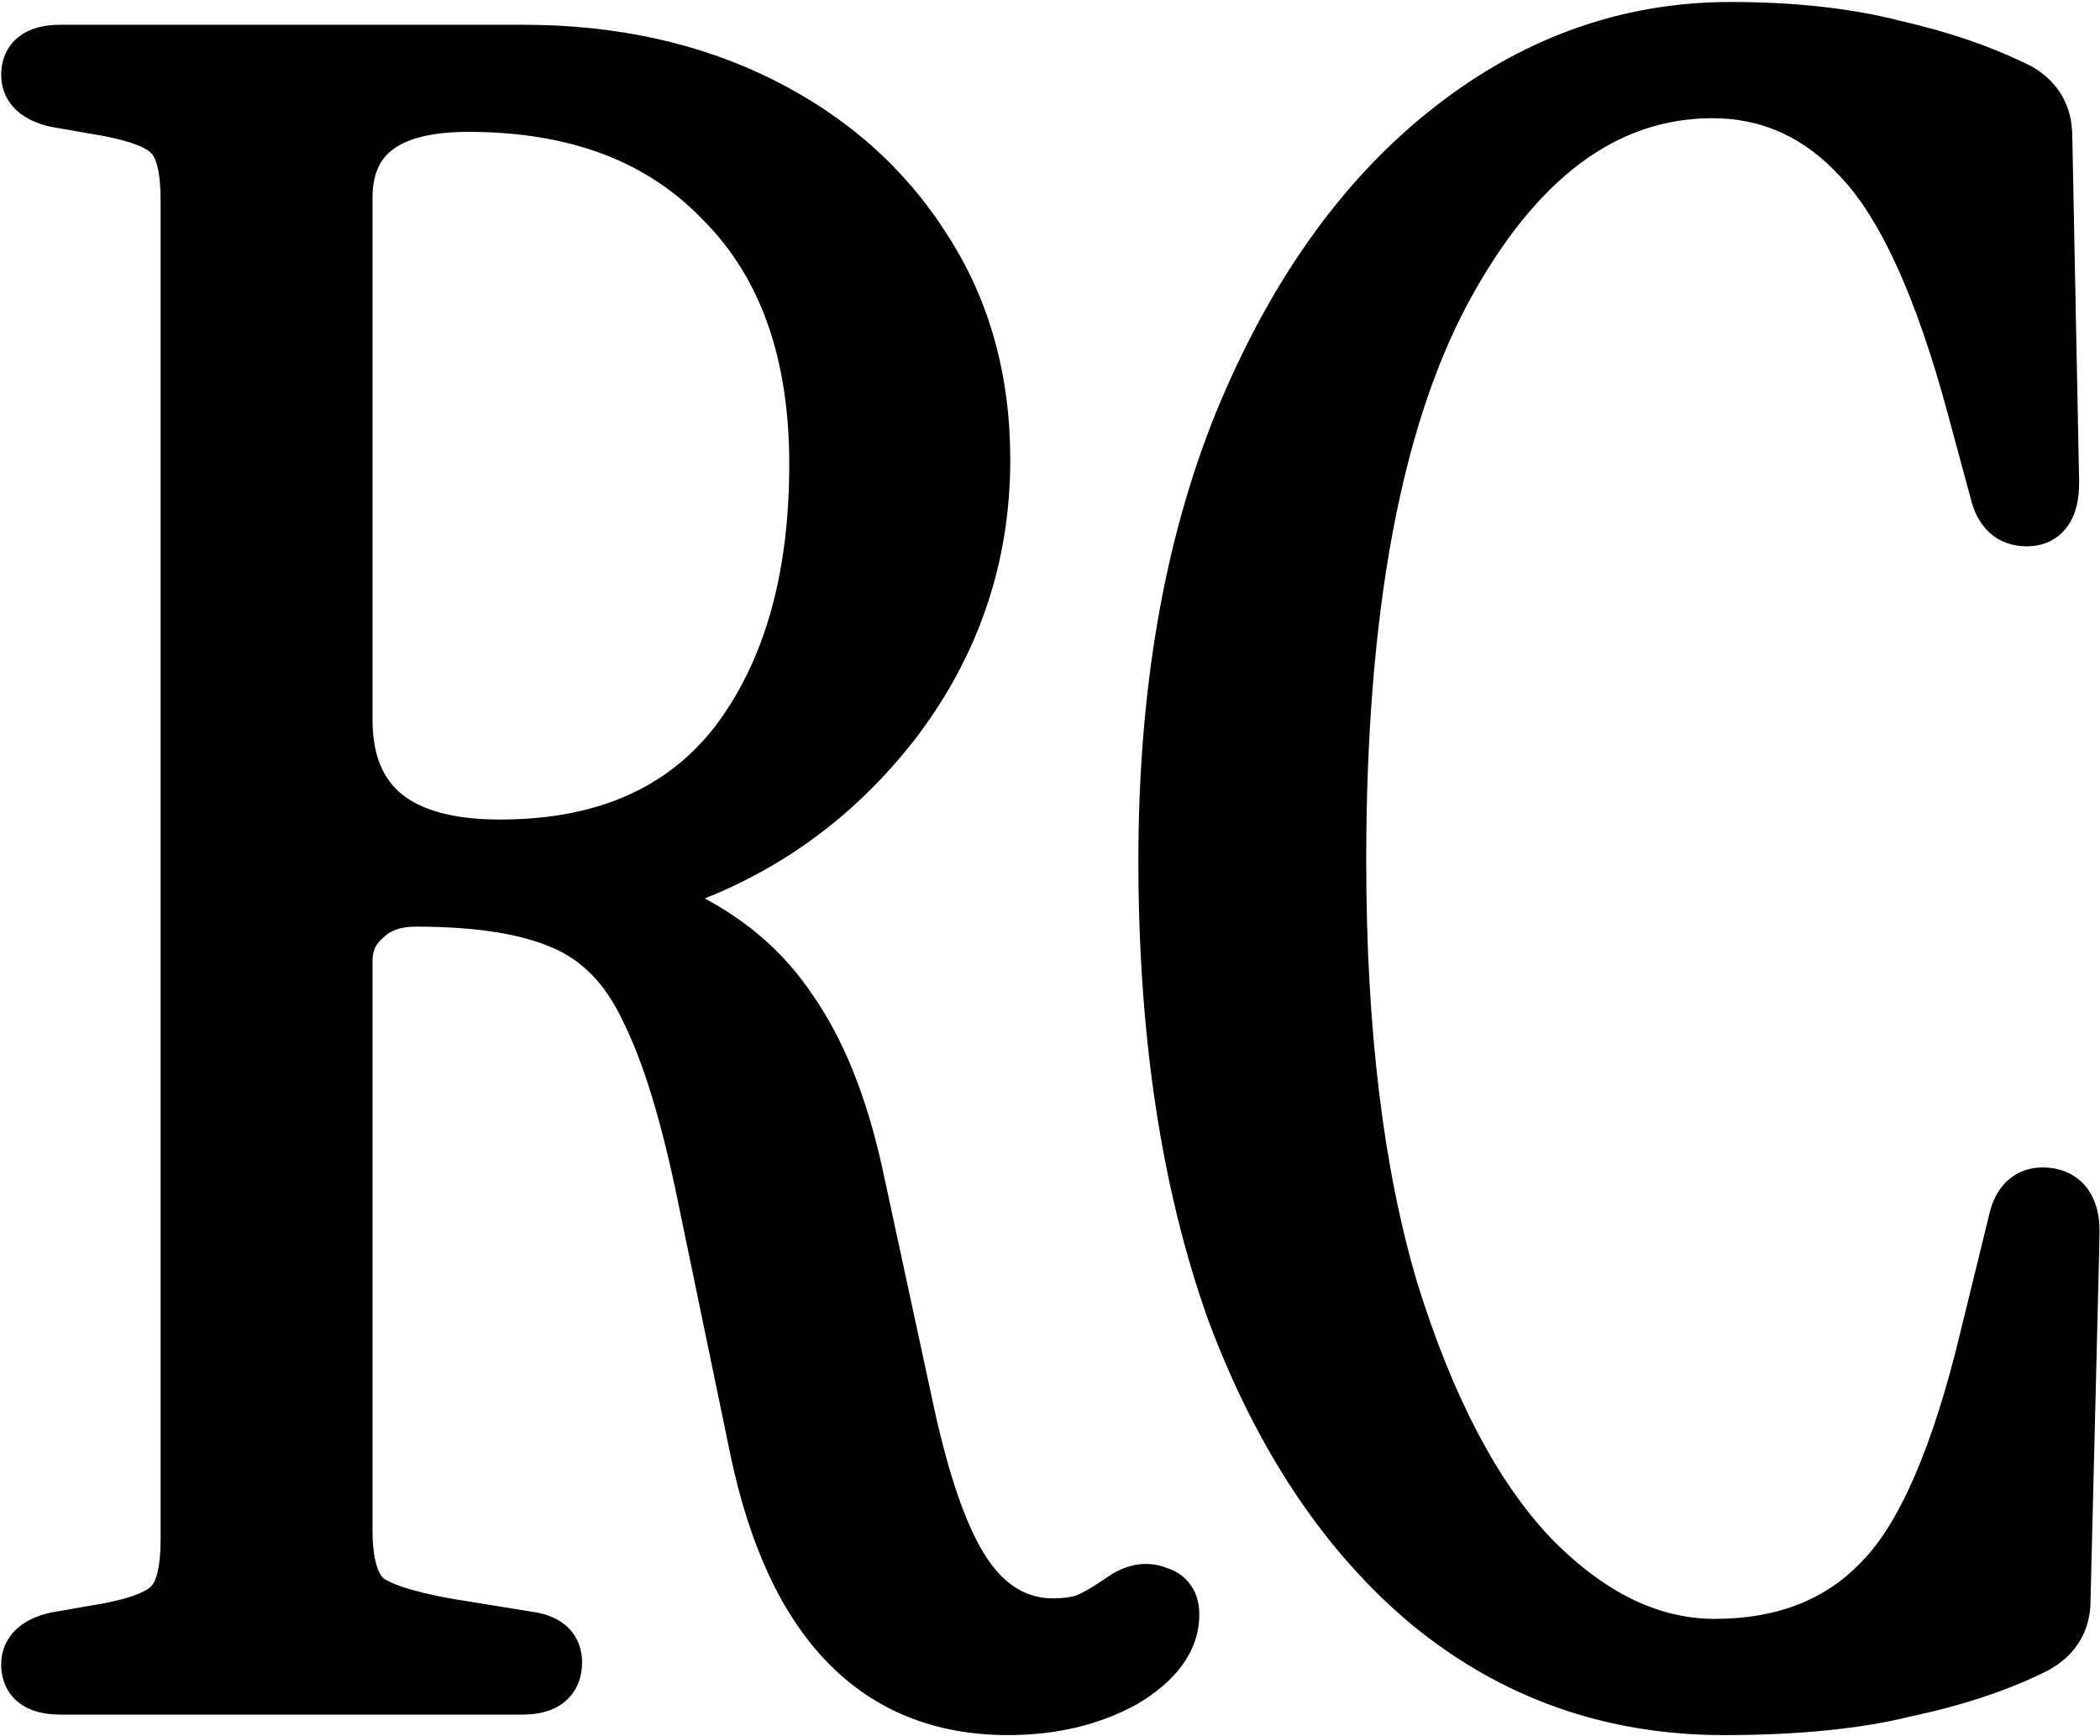 <svg xmlns="http://www.w3.org/2000/svg" fill="none" viewBox="0 0 988 817" height="817" width="988">
<mask fill="black" height="817" width="988" y="0" x="0" maskUnits="userSpaceOnUse" id="path-1-outside-1_10054_104">
<rect height="817" width="988" fill="white"></rect>
<path d="M474.217 804.644C412.064 804.644 372.415 763.924 355.27 682.483L330.623 563.536C322.765 524.959 313.835 495.668 303.833 475.665C294.546 455.662 281.33 442.089 264.185 434.945C247.753 427.801 224.893 424.229 195.603 424.229C185.601 424.229 177.743 427.087 172.028 432.802C166.312 437.802 163.455 444.232 163.455 452.09V719.989C163.455 734.991 166.312 745.35 172.028 751.065C177.743 756.065 190.602 760.352 210.605 763.924L250.254 770.353C258.112 771.782 262.041 775.711 262.041 782.141C262.041 790.714 256.683 795 245.967 795H28.434C17.718 795 12.36 791.071 12.36 783.212C12.36 776.783 17.004 772.497 26.291 770.353L50.938 766.067C65.94 763.209 75.584 759.28 79.871 754.279C84.871 749.279 87.372 739.277 87.372 724.275V94.178C87.372 79.176 84.871 69.175 79.871 64.174C75.584 59.173 65.94 55.244 50.938 52.386L26.291 48.1C17.004 45.957 12.36 41.67 12.36 35.241C12.36 27.382 17.718 23.453 28.434 23.453H245.967C288.117 23.453 325.623 31.669 358.485 48.1C391.347 64.531 417.065 87.392 435.639 116.682C454.214 145.258 463.501 178.477 463.501 216.34C463.501 261.347 449.927 302.067 422.78 338.501C395.633 374.221 361.342 399.582 319.907 414.585C314.907 416.013 312.049 418.514 311.335 422.086C311.335 424.943 313.835 427.444 318.836 429.587C341.696 440.303 359.556 455.305 372.415 474.594C385.989 493.882 396.348 519.601 403.492 551.748L427.067 661.051C434.925 698.199 444.212 724.632 454.928 740.349C465.644 756.065 479.217 763.924 495.649 763.924C501.364 763.924 506.364 763.209 510.651 761.781C515.652 759.637 521.724 756.065 528.868 751.065C534.583 747.493 539.941 746.778 544.942 748.922C549.943 750.35 552.443 753.922 552.443 759.637C552.443 771.782 544.585 782.498 528.868 791.785C513.151 800.358 494.934 804.644 474.217 804.644ZM235.252 397.439C283.83 397.439 320.622 381.365 345.626 349.217C370.629 316.355 383.131 272.777 383.131 218.483C383.131 165.618 368.486 124.54 339.196 95.25C310.62 65.245 270.971 50.243 220.249 50.243C182.386 50.243 163.455 64.531 163.455 93.107V338.501C163.455 377.793 187.387 397.439 235.252 397.439ZM810.998 804.644C758.133 804.644 711.697 788.213 671.691 755.351C632.399 722.489 601.68 676.41 579.534 617.116C558.102 557.106 547.386 486.381 547.386 404.94C547.386 326.357 559.174 257.775 582.749 199.194C607.038 139.9 639.186 94.178 679.192 62.031C719.913 29.168 764.92 12.737 814.213 12.737C843.503 12.737 869.221 15.595 891.368 21.31C913.514 26.311 933.16 33.098 950.305 41.67C958.878 46.671 963.164 54.172 963.164 64.174L966.379 227.056C966.379 239.201 962.093 245.273 953.52 245.273C945.662 245.273 940.661 240.629 938.518 231.342L927.802 191.693C912.799 135.97 895.297 97.393 875.294 75.961C856.005 54.529 832.787 43.813 805.64 43.813C755.633 43.813 713.84 74.89 680.264 137.042C647.402 198.48 630.971 287.779 630.971 404.94C630.971 484.953 639.186 552.463 655.617 607.471C672.763 662.48 694.552 703.915 720.984 731.776C748.131 759.637 776.707 773.568 806.712 773.568C838.86 773.568 864.578 763.567 883.866 743.564C903.87 723.56 920.658 684.983 934.231 627.832L947.09 575.323C949.234 564.608 954.949 559.964 964.236 561.393C972.094 562.822 976.023 568.894 976.023 579.61L971.737 753.208C971.737 763.209 967.093 770.711 957.806 775.711C940.661 784.284 920.301 791.071 896.726 796.072C873.865 801.787 845.289 804.644 810.998 804.644Z"></path>
</mask>
<path fill="black" d="M474.217 804.644C412.064 804.644 372.415 763.924 355.27 682.483L330.623 563.536C322.765 524.959 313.835 495.668 303.833 475.665C294.546 455.662 281.33 442.089 264.185 434.945C247.753 427.801 224.893 424.229 195.603 424.229C185.601 424.229 177.743 427.087 172.028 432.802C166.312 437.802 163.455 444.232 163.455 452.09V719.989C163.455 734.991 166.312 745.35 172.028 751.065C177.743 756.065 190.602 760.352 210.605 763.924L250.254 770.353C258.112 771.782 262.041 775.711 262.041 782.141C262.041 790.714 256.683 795 245.967 795H28.434C17.718 795 12.36 791.071 12.36 783.212C12.36 776.783 17.004 772.497 26.291 770.353L50.938 766.067C65.94 763.209 75.584 759.28 79.871 754.279C84.871 749.279 87.372 739.277 87.372 724.275V94.178C87.372 79.176 84.871 69.175 79.871 64.174C75.584 59.173 65.94 55.244 50.938 52.386L26.291 48.1C17.004 45.957 12.36 41.67 12.36 35.241C12.36 27.382 17.718 23.453 28.434 23.453H245.967C288.117 23.453 325.623 31.669 358.485 48.1C391.347 64.531 417.065 87.392 435.639 116.682C454.214 145.258 463.501 178.477 463.501 216.34C463.501 261.347 449.927 302.067 422.78 338.501C395.633 374.221 361.342 399.582 319.907 414.585C314.907 416.013 312.049 418.514 311.335 422.086C311.335 424.943 313.835 427.444 318.836 429.587C341.696 440.303 359.556 455.305 372.415 474.594C385.989 493.882 396.348 519.601 403.492 551.748L427.067 661.051C434.925 698.199 444.212 724.632 454.928 740.349C465.644 756.065 479.217 763.924 495.649 763.924C501.364 763.924 506.364 763.209 510.651 761.781C515.652 759.637 521.724 756.065 528.868 751.065C534.583 747.493 539.941 746.778 544.942 748.922C549.943 750.35 552.443 753.922 552.443 759.637C552.443 771.782 544.585 782.498 528.868 791.785C513.151 800.358 494.934 804.644 474.217 804.644ZM235.252 397.439C283.83 397.439 320.622 381.365 345.626 349.217C370.629 316.355 383.131 272.777 383.131 218.483C383.131 165.618 368.486 124.54 339.196 95.25C310.62 65.245 270.971 50.243 220.249 50.243C182.386 50.243 163.455 64.531 163.455 93.107V338.501C163.455 377.793 187.387 397.439 235.252 397.439ZM810.998 804.644C758.133 804.644 711.697 788.213 671.691 755.351C632.399 722.489 601.68 676.41 579.534 617.116C558.102 557.106 547.386 486.381 547.386 404.94C547.386 326.357 559.174 257.775 582.749 199.194C607.038 139.9 639.186 94.178 679.192 62.031C719.913 29.168 764.92 12.737 814.213 12.737C843.503 12.737 869.221 15.595 891.368 21.31C913.514 26.311 933.16 33.098 950.305 41.67C958.878 46.671 963.164 54.172 963.164 64.174L966.379 227.056C966.379 239.201 962.093 245.273 953.52 245.273C945.662 245.273 940.661 240.629 938.518 231.342L927.802 191.693C912.799 135.97 895.297 97.393 875.294 75.961C856.005 54.529 832.787 43.813 805.64 43.813C755.633 43.813 713.84 74.89 680.264 137.042C647.402 198.48 630.971 287.779 630.971 404.94C630.971 484.953 639.186 552.463 655.617 607.471C672.763 662.48 694.552 703.915 720.984 731.776C748.131 759.637 776.707 773.568 806.712 773.568C838.86 773.568 864.578 763.567 883.866 743.564C903.87 723.56 920.658 684.983 934.231 627.832L947.09 575.323C949.234 564.608 954.949 559.964 964.236 561.393C972.094 562.822 976.023 568.894 976.023 579.61L971.737 753.208C971.737 763.209 967.093 770.711 957.806 775.711C940.661 784.284 920.301 791.071 896.726 796.072C873.865 801.787 845.289 804.644 810.998 804.644Z"></path>
<path mask="url(#path-1-outside-1_10054_104)" fill="black" d="M355.27 682.483L343.71 684.878L343.714 684.896L343.718 684.915L355.27 682.483ZM330.623 563.536L319.056 565.892L319.06 565.912L319.064 565.931L330.623 563.536ZM303.833 475.665L293.126 480.637L293.198 480.792L293.275 480.945L303.833 475.665ZM264.185 434.945L259.478 445.771L259.561 445.807L259.644 445.842L264.185 434.945ZM172.028 432.802L179.801 441.686L180.097 441.427L180.375 441.149L172.028 432.802ZM172.028 751.065L163.68 759.412L163.958 759.69L164.254 759.949L172.028 751.065ZM210.605 763.924L208.53 775.545L208.622 775.562L208.715 775.577L210.605 763.924ZM250.254 770.353L252.366 758.739L252.255 758.718L252.144 758.7L250.254 770.353ZM26.291 770.353L24.268 758.723L23.951 758.778L23.637 758.851L26.291 770.353ZM50.938 766.067L52.96 777.698L53.053 777.681L53.147 777.664L50.938 766.067ZM79.871 754.279L71.523 745.932L71.203 746.253L70.907 746.597L79.871 754.279ZM79.871 64.174L70.907 71.856L71.203 72.201L71.523 72.521L79.871 64.174ZM50.938 52.386L53.147 40.79L53.053 40.772L52.96 40.756L50.938 52.386ZM26.291 48.1L23.636 59.603L23.951 59.675L24.268 59.73L26.291 48.1ZM435.639 116.682L425.67 123.004L425.705 123.06L425.741 123.116L435.639 116.682ZM422.78 338.501L432.179 345.645L432.213 345.6L432.247 345.555L422.78 338.501ZM319.907 414.585L323.151 425.936L323.543 425.823L323.926 425.685L319.907 414.585ZM311.335 422.086L299.759 419.771L299.529 420.917V422.086H311.335ZM318.836 429.587L323.846 418.898L323.668 418.814L323.486 418.736L318.836 429.587ZM372.415 474.594L362.593 481.142L362.675 481.266L362.761 481.388L372.415 474.594ZM403.492 551.748L415.031 549.259L415.024 549.223L415.016 549.188L403.492 551.748ZM427.067 661.051L438.616 658.608L438.611 658.585L438.606 658.562L427.067 661.051ZM454.928 740.349L445.174 746.999L445.174 746.999L454.928 740.349ZM510.651 761.781L514.384 772.98L514.85 772.825L515.301 772.631L510.651 761.781ZM528.868 751.065L522.611 741.054L522.35 741.217L522.098 741.394L528.868 751.065ZM544.942 748.922L540.292 759.772L540.979 760.067L541.699 760.272L544.942 748.922ZM528.868 791.785L534.521 802.149L534.699 802.052L534.874 801.949L528.868 791.785ZM345.626 349.217L354.944 356.465L354.983 356.416L355.02 356.366L345.626 349.217ZM339.196 95.25L330.647 103.391L330.747 103.496L330.849 103.597L339.196 95.25ZM474.217 804.644V792.839C445.997 792.839 423.706 783.721 406.324 765.868C388.625 747.691 375.135 719.54 366.822 680.051L355.27 682.483L343.718 684.915C352.55 726.866 367.458 759.796 389.408 782.339C411.674 805.208 440.284 816.45 474.217 816.45V804.644ZM355.27 682.483L366.83 680.088L342.183 561.141L330.623 563.536L319.064 565.931L343.71 684.878L355.27 682.483ZM330.623 563.536L342.191 561.18C334.257 522.232 325.079 491.76 314.392 470.386L303.833 475.665L293.275 480.945C302.591 499.577 311.273 527.686 319.056 565.892L330.623 563.536ZM303.833 475.665L314.541 470.694C304.258 448.546 289.091 432.534 268.725 424.048L264.185 434.945L259.644 445.842C273.569 451.644 284.835 462.779 293.126 480.637L303.833 475.665ZM264.185 434.945L268.892 424.119C250.326 416.047 225.611 412.424 195.603 412.424V424.229V436.034C224.175 436.034 245.181 439.555 259.478 445.771L264.185 434.945ZM195.603 424.229V412.424C183.258 412.424 172.11 416.024 163.68 424.454L172.028 432.802L180.375 441.149C183.375 438.149 187.944 436.034 195.603 436.034V424.229ZM172.028 432.802L164.254 423.917C155.877 431.247 151.65 440.963 151.65 452.09H163.455H175.26C175.26 447.501 176.748 444.357 179.801 441.686L172.028 432.802ZM163.455 452.09H151.65V719.989H163.455H175.26V452.09H163.455ZM163.455 719.989H151.65C151.65 735.709 154.488 750.22 163.68 759.412L172.028 751.065L180.375 742.717C178.137 740.479 175.26 734.273 175.26 719.989H163.455ZM172.028 751.065L164.254 759.949C168.879 763.996 175.292 766.918 182.225 769.229C189.392 771.618 198.214 773.703 208.53 775.545L210.605 763.924L212.68 752.302C202.993 750.573 195.384 748.728 189.691 746.831C183.765 744.855 180.891 743.134 179.801 742.18L172.028 751.065ZM210.605 763.924L208.715 775.577L248.364 782.006L250.254 770.353L252.144 758.7L212.495 752.271L210.605 763.924ZM250.254 770.353L248.142 781.968C249.363 782.19 250.115 782.454 250.526 782.641C250.92 782.82 250.916 782.888 250.747 782.719C250.552 782.524 250.37 782.246 250.267 781.974C250.176 781.735 250.236 781.738 250.236 782.141H262.041H273.847C273.847 776.328 271.97 770.553 267.442 766.024C263.185 761.768 257.668 759.703 252.366 758.739L250.254 770.353ZM262.041 782.141H250.236C250.236 783.075 250.089 783.348 250.14 783.226C250.221 783.032 250.415 782.753 250.648 782.567C250.827 782.424 250.715 782.588 249.958 782.79C249.178 782.998 247.898 783.195 245.967 783.195V795V806.805C252.587 806.805 259.736 805.533 265.398 801.004C271.562 796.072 273.847 789.033 273.847 782.141H262.041ZM245.967 795V783.195H28.434V795V806.805H245.967V795ZM28.434 795V783.195C26.438 783.195 25.073 783.008 24.205 782.796C23.346 782.586 23.182 782.403 23.36 782.533C23.607 782.715 23.922 783.066 24.112 783.485C24.272 783.837 24.165 783.845 24.165 783.212H12.36H0.555C0.555 790.123 3.108 796.961 9.398 801.573C15.004 805.684 21.982 806.805 28.434 806.805V795ZM12.36 783.212H24.165C24.165 783.056 24.187 783.2 24.063 783.486C23.937 783.776 23.797 783.899 23.85 783.85C24.087 783.632 25.364 782.683 28.945 781.856L26.291 770.353L23.637 758.851C17.931 760.167 12.243 762.433 7.836 766.501C3.045 770.923 0.555 776.768 0.555 783.212H12.36ZM26.291 770.353L28.314 781.984L52.96 777.698L50.938 766.067L48.915 754.436L24.268 758.723L26.291 770.353ZM50.938 766.067L53.147 777.664C61.096 776.15 68.08 774.271 73.877 771.91C79.53 769.606 84.958 766.484 88.834 761.962L79.871 754.279L70.907 746.597C70.497 747.076 68.959 748.418 64.969 750.044C61.121 751.612 55.782 753.127 48.729 754.47L50.938 766.067ZM79.871 754.279L88.218 762.627C92.771 758.074 95.403 752.075 96.949 745.891C98.513 739.635 99.177 732.346 99.177 724.275H87.372H75.567C75.567 731.206 74.98 736.419 74.044 740.165C73.089 743.982 71.971 745.484 71.523 745.932L79.871 754.279ZM87.372 724.275H99.177V94.178H87.372H75.567V724.275H87.372ZM87.372 94.178H99.177C99.177 86.107 98.513 78.818 96.949 72.562C95.403 66.378 92.771 60.379 88.218 55.826L79.871 64.174L71.523 72.521C71.971 72.969 73.089 74.471 74.044 78.289C74.98 82.034 75.567 87.247 75.567 94.178H87.372ZM79.871 64.174L88.834 56.491C84.958 51.97 79.53 48.847 73.877 46.544C68.08 44.182 61.096 42.304 53.147 40.79L50.938 52.386L48.729 63.983C55.782 65.326 61.121 66.841 64.969 68.409C68.959 70.035 70.497 71.377 70.907 71.856L79.871 64.174ZM50.938 52.386L52.96 40.756L28.314 36.469L26.291 48.1L24.268 59.73L48.915 64.017L50.938 52.386ZM26.291 48.1L28.945 36.597C25.364 35.77 24.087 34.822 23.85 34.603C23.797 34.554 23.937 34.677 24.063 34.967C24.187 35.253 24.165 35.398 24.165 35.241H12.36H0.555C0.555 41.685 3.045 47.53 7.836 51.952C12.243 56.02 17.931 58.286 23.636 59.603L26.291 48.1ZM12.36 35.241H24.165C24.165 34.608 24.272 34.616 24.112 34.969C23.922 35.387 23.607 35.738 23.36 35.92C23.182 36.05 23.346 35.868 24.205 35.657C25.073 35.445 26.438 35.258 28.434 35.258V23.453V11.648C21.982 11.648 15.004 12.769 9.398 16.88C3.108 21.492 0.555 28.33 0.555 35.241H12.36ZM28.434 23.453V35.258H245.967V23.453V11.648H28.434V23.453ZM245.967 23.453V35.258C286.555 35.258 322.208 43.16 353.205 58.659L358.485 48.1L363.764 37.541C329.037 20.177 289.679 11.648 245.967 11.648V23.453ZM358.485 48.1L353.205 58.659C384.267 74.189 408.314 95.635 425.67 123.004L435.639 116.682L445.609 110.36C425.816 79.148 398.427 54.873 363.764 37.541L358.485 48.1ZM435.639 116.682L425.741 123.116C442.935 149.568 451.696 180.498 451.696 216.34H463.501H475.306C475.306 176.456 465.492 140.948 445.537 110.248L435.639 116.682ZM463.501 216.34H451.696C451.696 258.779 438.958 297.031 413.314 331.448L422.78 338.501L432.247 345.555C460.897 307.104 475.306 263.914 475.306 216.34H463.501ZM422.78 338.501L413.381 331.358C387.583 365.304 355.146 389.271 315.888 403.485L319.907 414.585L323.926 425.685C367.539 409.894 403.683 383.139 432.179 345.645L422.78 338.501ZM319.907 414.585L316.664 403.234C309.473 405.288 301.692 410.103 299.759 419.771L311.335 422.086L322.911 424.401C322.839 424.756 322.692 425.177 322.448 425.593C322.206 426.004 321.949 426.274 321.787 426.416C321.638 426.547 321.618 426.526 321.838 426.416C322.062 426.304 322.478 426.128 323.151 425.936L319.907 414.585ZM311.335 422.086H299.529C299.529 432.873 308.865 438.157 314.185 440.438L318.836 429.587L323.486 418.736C322.657 418.381 322.106 418.084 321.768 417.875C321.422 417.661 321.403 417.603 321.557 417.757C321.72 417.919 322.13 418.375 322.501 419.17C322.892 420.008 323.14 421.015 323.14 422.086H311.335ZM318.836 429.587L313.825 440.276C334.914 450.161 351.035 463.806 362.593 481.142L372.415 474.594L382.238 468.045C368.077 446.805 348.479 430.444 323.846 418.898L318.836 429.587ZM372.415 474.594L362.761 481.388C375.158 499.005 385.037 523.122 391.968 554.309L403.492 551.748L415.016 549.188C407.658 516.08 396.82 488.76 382.07 467.8L372.415 474.594ZM403.492 551.748L391.952 554.237L415.527 663.54L427.067 661.051L438.606 658.562L415.031 549.259L403.492 551.748ZM427.067 661.051L415.517 663.494C423.44 700.949 433.097 729.286 445.174 746.999L454.928 740.349L464.682 733.698C455.327 719.978 446.41 695.449 438.616 658.608L427.067 661.051ZM454.928 740.349L445.174 746.999C457.688 765.352 474.652 775.729 495.649 775.729V763.924V752.119C483.783 752.119 473.6 746.778 464.682 733.698L454.928 740.349ZM495.649 763.924V775.729C502.312 775.729 508.624 774.9 514.384 772.98L510.651 761.781L506.918 750.581C504.105 751.519 500.415 752.119 495.649 752.119V763.924ZM510.651 761.781L515.301 772.631C521.355 770.037 528.176 765.959 535.638 760.736L528.868 751.065L522.098 741.394C515.272 746.172 509.949 749.238 506.001 750.93L510.651 761.781ZM528.868 751.065L535.125 761.075C538.444 759.001 539.705 759.521 540.292 759.772L544.942 748.922L549.592 738.071C540.177 734.036 530.722 735.985 522.611 741.054L528.868 751.065ZM544.942 748.922L541.699 760.272C541.952 760.345 541.896 760.365 541.675 760.217C541.433 760.056 541.142 759.793 540.896 759.442C540.658 759.101 540.582 758.85 540.575 758.822C540.573 758.815 540.638 759.056 540.638 759.637H552.443H564.248C564.248 755.104 563.252 750.207 560.239 745.902C557.15 741.489 552.768 738.88 548.185 737.571L544.942 748.922ZM552.443 759.637H540.638C540.638 765.749 536.941 773.303 522.862 781.622L528.868 791.785L534.874 801.949C552.229 791.693 564.248 777.815 564.248 759.637H552.443ZM528.868 791.785L523.215 781.422C509.488 788.909 493.272 792.839 474.217 792.839V804.644V816.45C496.597 816.45 516.815 811.807 534.521 802.149L528.868 791.785ZM235.252 397.439V409.244C286.688 409.244 327.262 392.057 354.944 356.465L345.626 349.217L336.307 341.97C313.982 370.674 280.973 385.634 235.252 385.634V397.439ZM345.626 349.217L355.02 356.366C382.017 320.884 394.936 274.547 394.936 218.483H383.131H371.326C371.326 271.008 359.241 311.826 336.231 342.069L345.626 349.217ZM383.131 218.483H394.936C394.936 163.394 379.616 118.975 347.544 86.902L339.196 95.25L330.849 103.597C357.357 130.106 371.326 167.842 371.326 218.483H383.131ZM339.196 95.25L347.745 87.108C316.457 54.256 273.426 38.438 220.249 38.438V50.243V62.048C268.517 62.048 304.784 76.234 330.647 103.391L339.196 95.25ZM220.249 50.243V38.438C200.171 38.438 182.956 42.167 170.542 51.536C157.502 61.378 151.65 75.966 151.65 93.107H163.455H175.26C175.26 81.672 178.874 74.828 184.765 70.382C191.282 65.463 202.465 62.048 220.249 62.048V50.243ZM163.455 93.107H151.65V338.501H163.455H175.26V93.107H163.455ZM163.455 338.501H151.65C151.65 360.649 158.507 379.182 173.914 391.829C188.874 404.11 210.004 409.244 235.252 409.244V397.439V385.634C212.635 385.634 197.866 380.945 188.894 373.58C180.368 366.581 175.26 355.646 175.26 338.501H163.455ZM671.691 755.351L664.117 764.407L664.158 764.44L664.198 764.473L671.691 755.351ZM579.534 617.116L568.417 621.086L568.445 621.166L568.475 621.246L579.534 617.116ZM582.749 199.194L571.825 194.719L571.811 194.753L571.797 194.787L582.749 199.194ZM679.192 62.031L686.587 71.233L686.597 71.225L686.606 71.217L679.192 62.031ZM891.368 21.31L888.418 32.741L888.592 32.786L888.767 32.825L891.368 21.31ZM950.305 41.67L956.253 31.473L955.925 31.282L955.585 31.111L950.305 41.67ZM963.164 64.174H951.359V64.29L951.361 64.407L963.164 64.174ZM966.379 227.056H978.184V226.939L978.182 226.823L966.379 227.056ZM938.518 231.342L950.021 228.688L949.971 228.474L949.914 228.262L938.518 231.342ZM927.802 191.693L916.402 194.762L916.405 194.773L927.802 191.693ZM875.294 75.961L866.519 83.859L866.591 83.938L866.663 84.016L875.294 75.961ZM680.264 137.042L669.877 131.431L669.866 131.453L669.854 131.474L680.264 137.042ZM655.617 607.471L644.306 610.85L644.326 610.917L644.347 610.984L655.617 607.471ZM720.984 731.776L712.42 739.901L712.474 739.958L712.529 740.014L720.984 731.776ZM883.866 743.564L875.519 735.216L875.443 735.292L875.369 735.369L883.866 743.564ZM934.231 627.832L922.765 625.023L922.755 625.064L922.746 625.104L934.231 627.832ZM947.09 575.323L958.557 578.132L958.617 577.886L958.666 577.639L947.09 575.323ZM964.236 561.393L966.348 549.778L966.19 549.749L966.031 549.725L964.236 561.393ZM976.023 579.61L987.825 579.901L987.829 579.756V579.61H976.023ZM971.737 753.208L959.935 752.916L959.932 753.062V753.208H971.737ZM957.806 775.711L963.086 786.27L963.246 786.19L963.403 786.105L957.806 775.711ZM896.726 796.072L894.276 784.523L894.068 784.567L893.862 784.619L896.726 796.072ZM810.998 804.644V792.839C760.803 792.839 717.031 777.317 679.184 746.229L671.691 755.351L664.198 764.473C706.364 799.11 755.463 816.45 810.998 816.45V804.644ZM671.691 755.351L679.265 746.296C641.871 715.021 612.191 670.811 590.593 612.985L579.534 617.116L568.475 621.246C591.17 682.01 622.927 729.957 664.117 764.407L671.691 755.351ZM579.534 617.116L590.652 613.145C569.781 554.709 559.192 485.386 559.192 404.94H547.386H535.581C535.581 487.376 546.423 559.504 568.417 621.086L579.534 617.116ZM547.386 404.94H559.192C559.192 327.51 570.809 260.485 593.701 203.602L582.749 199.194L571.797 194.787C547.539 255.065 535.581 325.203 535.581 404.94H547.386ZM582.749 199.194L593.673 203.669C617.39 145.771 648.48 101.855 686.587 71.233L679.192 62.031L671.798 52.828C629.893 86.502 596.686 134.028 571.825 194.719L582.749 199.194ZM679.192 62.031L686.606 71.217C725.366 39.937 767.791 24.543 814.213 24.543V12.737V0.932C762.048 0.932 714.459 18.399 671.778 52.844L679.192 62.031ZM814.213 12.737V24.543C842.771 24.543 867.46 27.332 888.418 32.741L891.368 21.31L894.317 9.879C870.982 3.857 844.235 0.932 814.213 0.932V12.737ZM891.368 21.31L888.767 32.825C910.15 37.654 928.871 44.152 945.026 52.229L950.305 41.67L955.585 31.111C937.449 22.044 916.877 14.968 893.968 9.795L891.368 21.31ZM950.305 41.67L944.357 51.867C949.268 54.732 951.359 58.331 951.359 64.174H963.164H974.97C974.97 50.014 968.488 38.61 956.253 31.473L950.305 41.67ZM963.164 64.174L951.361 64.407L954.576 227.289L966.379 227.056L978.182 226.823L974.967 63.941L963.164 64.174ZM966.379 227.056H954.574C954.574 229.436 954.36 231.148 954.084 232.322C953.809 233.493 953.524 233.904 953.52 233.911C953.52 233.911 953.535 233.889 953.569 233.852C953.602 233.815 953.65 233.768 953.71 233.716C953.84 233.606 953.981 233.518 954.105 233.46C954.365 233.337 954.273 233.468 953.52 233.468V245.273V257.078C960.965 257.078 968.09 254.212 972.809 247.527C976.996 241.594 978.184 234.157 978.184 227.056H966.379ZM953.52 245.273V233.468C952.721 233.468 952.317 233.351 952.172 233.299C952.054 233.256 951.994 233.219 951.909 233.14C951.7 232.946 950.765 231.912 950.021 228.688L938.518 231.342L927.015 233.997C928.414 240.06 931.051 245.991 935.843 250.441C940.857 255.097 947.095 257.078 953.52 257.078V245.273ZM938.518 231.342L949.914 228.262L939.198 188.613L927.802 191.693L916.405 194.773L927.121 234.422L938.518 231.342ZM927.802 191.693L939.201 188.624C924.094 132.512 905.994 91.552 883.924 67.906L875.294 75.961L866.663 84.016C884.6 103.234 901.505 139.429 916.402 194.762L927.802 191.693ZM875.294 75.961L884.068 68.064C862.698 44.319 836.362 32.008 805.64 32.008V43.813V55.619C829.213 55.619 849.312 64.74 866.519 83.859L875.294 75.961ZM805.64 43.813V32.008C749.594 32.008 704.556 67.238 669.877 131.431L680.264 137.042L690.65 142.653C723.125 82.541 761.671 55.619 805.64 55.619V43.813ZM680.264 137.042L669.854 131.474C635.651 195.419 619.165 287 619.165 404.94H630.971H642.776C642.776 288.559 659.152 201.541 690.673 142.61L680.264 137.042ZM630.971 404.94H619.165C619.165 485.683 627.447 554.409 644.306 610.85L655.617 607.471L666.929 604.093C650.925 550.517 642.776 484.222 642.776 404.94H630.971ZM655.617 607.471L644.347 610.984C661.784 666.928 684.279 710.239 712.42 739.901L720.984 731.776L729.549 723.651C704.824 697.59 683.742 658.031 666.888 603.958L655.617 607.471ZM720.984 731.776L712.529 740.014C741.208 769.448 772.654 785.373 806.712 785.373V773.568V761.763C780.76 761.763 755.055 749.827 729.44 723.538L720.984 731.776ZM806.712 773.568V785.373C841.517 785.373 870.497 774.435 892.364 751.758L883.866 743.564L875.369 735.369C858.658 752.698 836.202 761.763 806.712 761.763V773.568ZM883.866 743.564L892.214 751.911C914.706 729.419 932.076 687.994 945.717 630.559L934.231 627.832L922.746 625.104C909.239 681.972 893.033 717.702 875.519 735.216L883.866 743.564ZM934.231 627.832L945.698 630.64L958.557 578.132L947.09 575.323L935.624 572.515L922.765 625.023L934.231 627.832ZM947.09 575.323L958.666 577.639C959.451 573.715 960.523 572.889 960.428 572.966C960.35 573.03 960.282 573.031 960.414 573.003C960.61 572.961 961.229 572.874 962.441 573.061L964.236 561.393L966.031 549.725C959.062 548.653 951.66 549.67 945.54 554.642C939.73 559.362 936.873 566.216 935.515 573.008L947.09 575.323ZM964.236 561.393L962.124 573.008C962.8 573.13 963.041 573.286 963.055 573.295C963.069 573.304 963.07 573.305 963.071 573.307C963.074 573.309 963.107 573.342 963.165 573.432C963.433 573.846 964.218 575.497 964.218 579.61H976.023H987.829C987.829 573.006 986.649 566.264 982.988 560.605C979.058 554.532 973.112 551.008 966.348 549.778L964.236 561.393ZM976.023 579.61L964.222 579.318L959.935 752.916L971.737 753.208L983.539 753.499L987.825 579.901L976.023 579.61ZM971.737 753.208H959.932C959.932 756.314 959.234 758.477 958.217 760.121C957.179 761.798 955.389 763.605 952.21 765.317L957.806 775.711L963.403 786.105C969.511 782.817 974.686 778.373 978.292 772.549C981.918 766.691 983.542 760.103 983.542 753.208H971.737ZM957.806 775.711L952.527 765.152C936.474 773.179 917.109 779.68 894.276 784.523L896.726 796.072L899.175 807.62C923.492 802.462 944.848 795.389 963.086 786.27L957.806 775.711ZM896.726 796.072L893.862 784.619C872.257 790.02 844.719 792.839 810.998 792.839V804.644V816.45C845.859 816.45 875.473 813.553 899.589 807.524L896.726 796.072Z"></path>
</svg>
